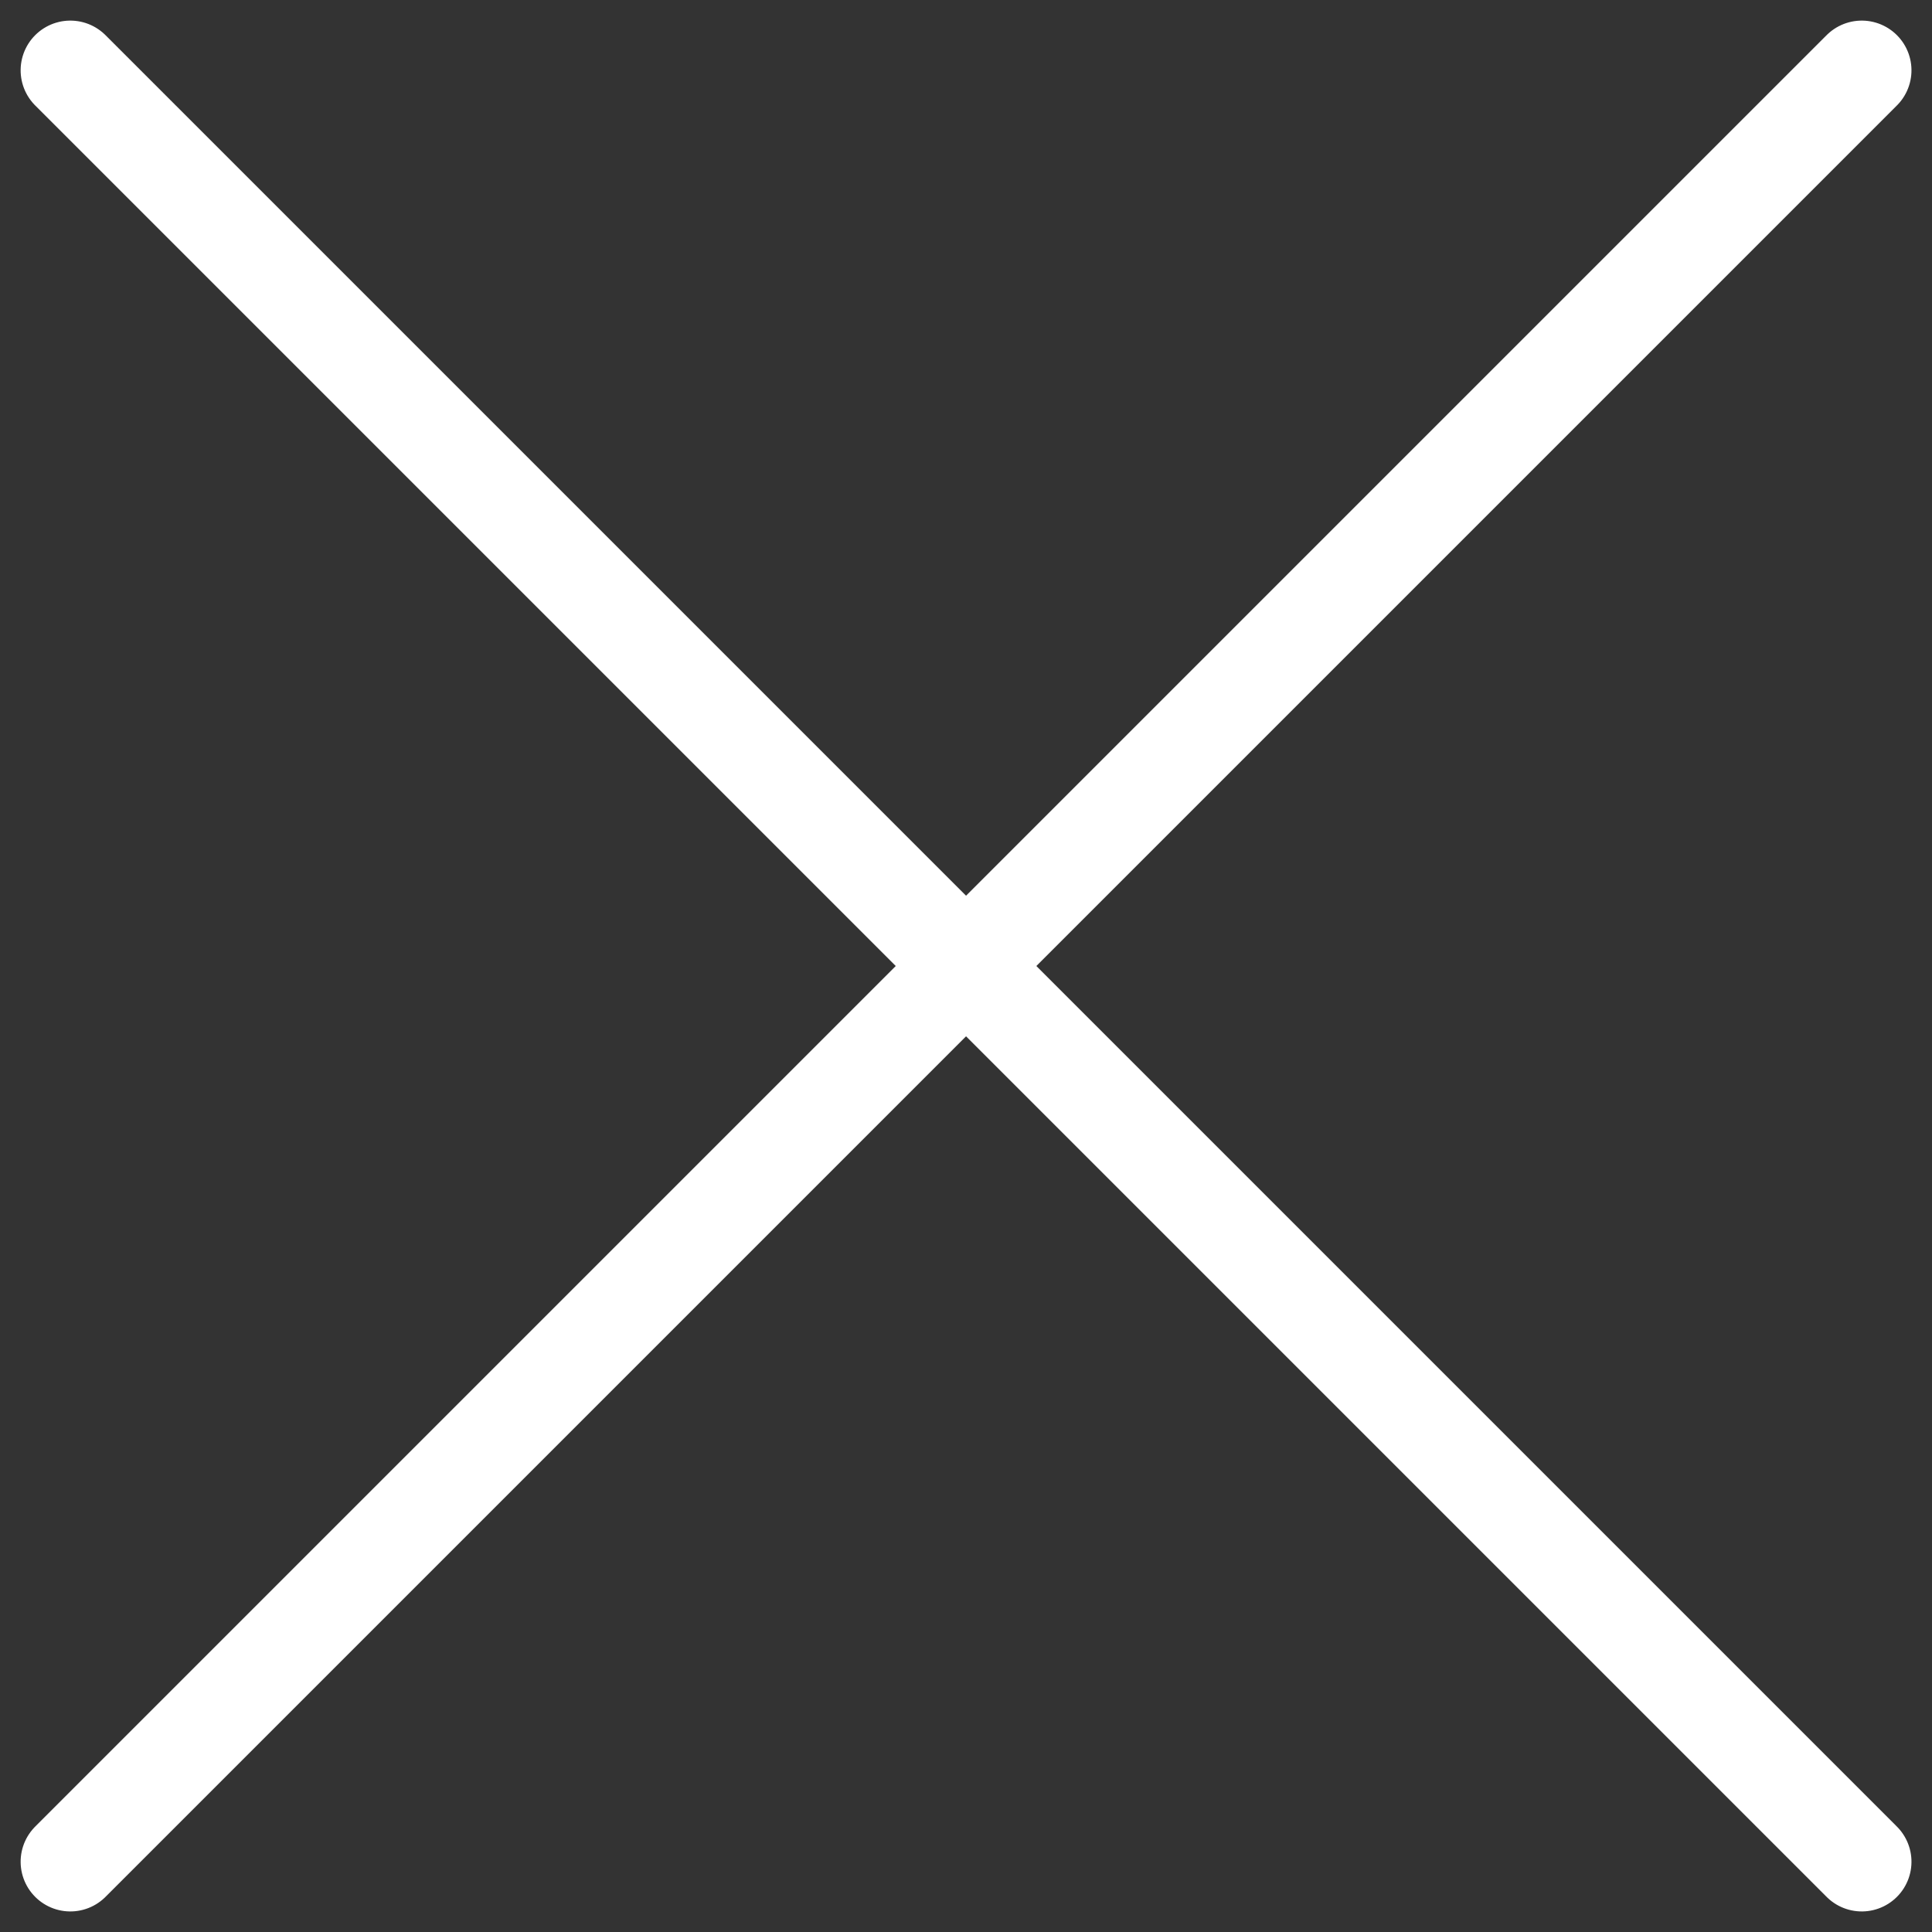 <svg xmlns="http://www.w3.org/2000/svg" width="19.434" height="19.434" viewBox="0 0 19.434 19.434">
  <rect x="0" y="0" width="19.434" height="19.434" fill="#333333" stroke="none"/>
  <g id="Group_256" data-name="Group 256" transform="translate(-230.399 -276.596) rotate(45)">
    <line id="Line_34" data-name="Line 34" x2="25.484" transform="translate(359.5 32.666)" fill="none" stroke="#fff" stroke-linecap="round" stroke-width="1"/>
    <line id="Line_35" data-name="Line 35" x2="25.484" transform="translate(372.242 19.924) rotate(90)" fill="none" stroke="#fff" stroke-linecap="round" stroke-width="1"/>
  </g>
</svg>
